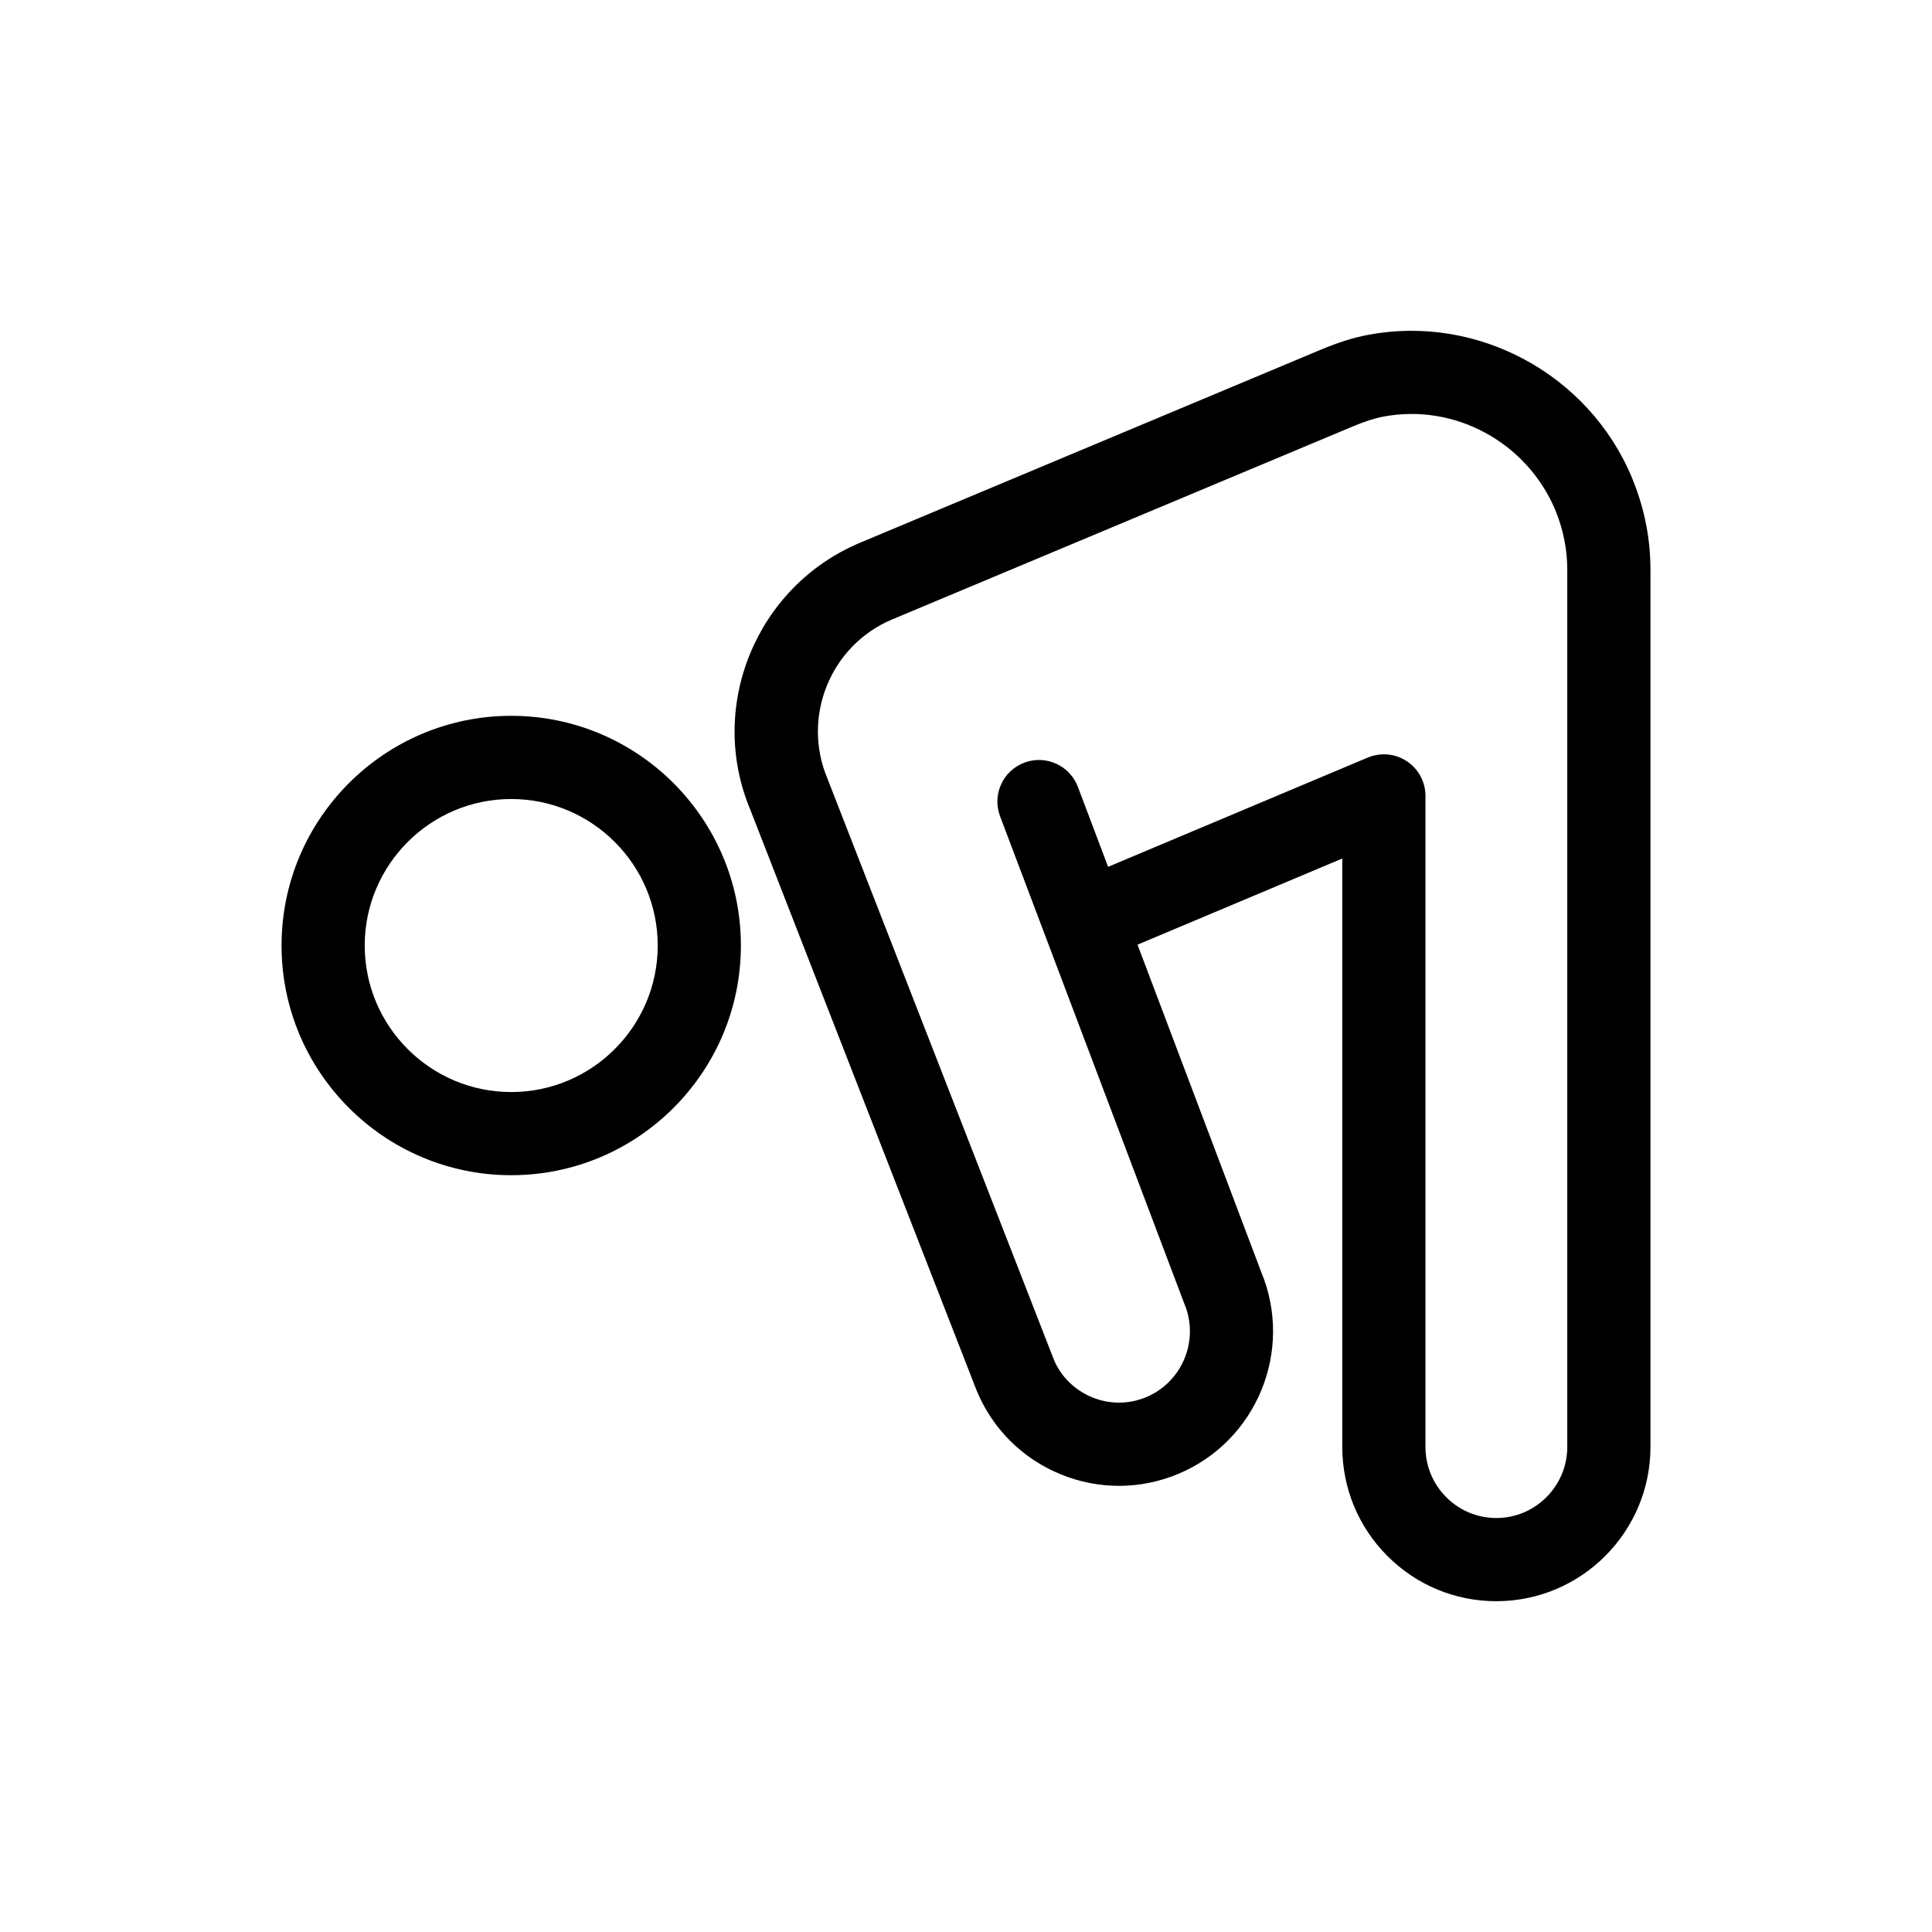 <?xml version="1.0" encoding="UTF-8"?>
<!-- Uploaded to: ICON Repo, www.svgrepo.com, Generator: ICON Repo Mixer Tools -->
<svg fill="#000000" width="800px" height="800px" version="1.1" viewBox="144 144 512 512" xmlns="http://www.w3.org/2000/svg">
 <g>
  <path d="m576.95 271.79c-0.152-0.43-0.316-0.852-0.484-1.242-11.449-27.371-40.84-43.285-69.902-37.812-3.891 0.734-7.891 1.988-12.578 3.953l-122.11 51.16c-27.488 11.57-40.48 43.391-29.059 70.676l60.059 154.12c4.223 10.094 12.121 17.934 22.234 22.066 10.094 4.129 21.184 4.07 31.234-0.152 20.688-8.699 30.5-32.602 21.938-53.352l-32.828-86.859 54.266-22.836v155.9c0 10.93 4.242 21.199 11.945 28.93 7.707 7.731 17.969 11.992 28.891 11.992 22.516 0 40.836-18.355 40.836-40.914v-232.4c0-7.988-1.496-15.809-4.441-23.234zm-17.602 255.62c0 10.41-8.434 18.875-18.797 18.875-5.023 0-9.734-1.957-13.281-5.512-3.555-3.562-5.512-8.309-5.512-13.359l0.004-172.49c0-3.695-1.848-7.137-4.922-9.184-1.836-1.219-3.961-1.84-6.098-1.84-1.449 0-2.898 0.285-4.273 0.863l-68.812 28.953-8.008-21.188c-2.156-5.695-8.516-8.566-14.207-6.414-5.695 2.152-8.566 8.516-6.414 14.203l48.699 128.84c0.047 0.121 0.094 0.238 0.145 0.355 4.016 9.605-0.496 20.695-10.07 24.723-4.617 1.941-9.711 1.969-14.348 0.074-4.656-1.906-8.293-5.516-10.141-9.918l-60.062-154.13c-6.844-16.348 0.859-35.234 17.156-42.098l122.08-51.145c3.223-1.352 5.812-2.184 8.141-2.621 18.863-3.543 37.922 6.754 45.523 24.711 0.066 0.195 0.137 0.391 0.215 0.582 1.973 4.898 2.977 10.059 2.977 15.332v232.39z"/>
  <path d="m279.48 333.7c-33.559 0-60.867 27.305-60.867 60.871s27.305 60.871 60.867 60.871 60.863-27.305 60.863-60.871c0-33.559-27.305-60.871-60.863-60.871zm0 99.703c-21.406 0-38.824-17.418-38.824-38.828 0-21.41 17.418-38.828 38.824-38.828 21.41 0 38.824 17.418 38.824 38.828 0 21.41-17.422 38.828-38.824 38.828z"/>
 </g>
</svg>